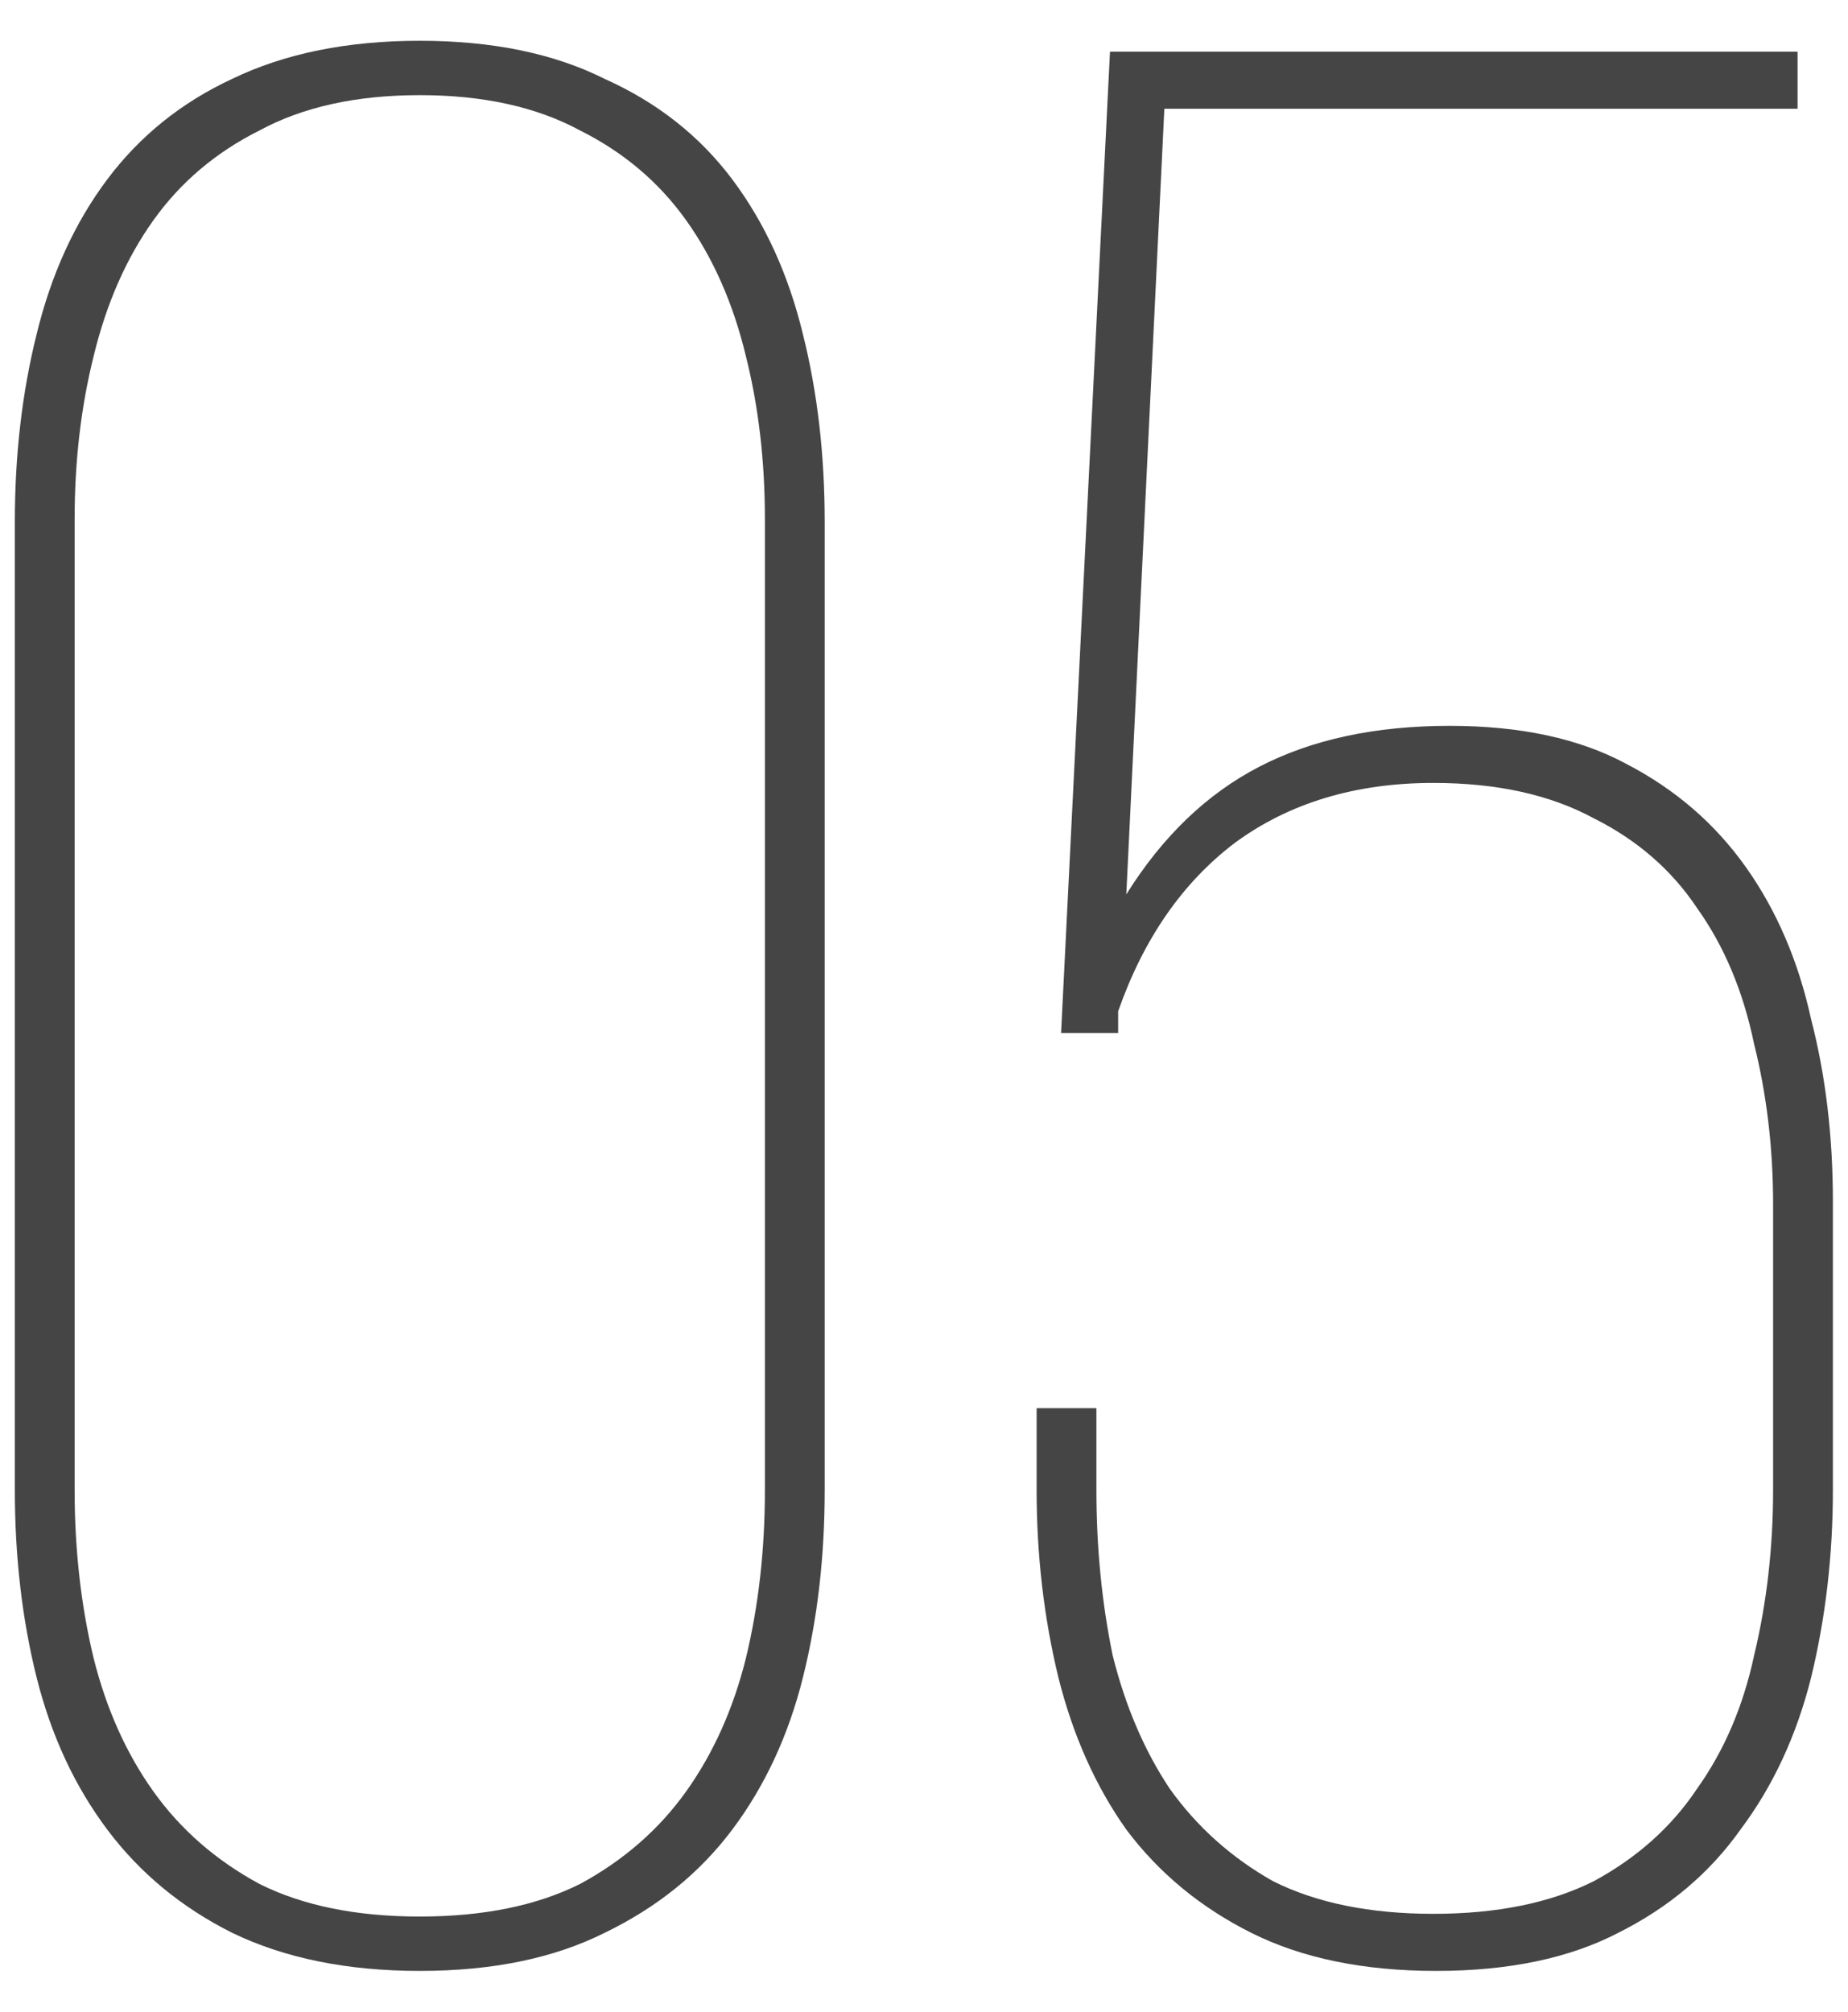 <?xml version="1.0" encoding="UTF-8"?> <svg xmlns="http://www.w3.org/2000/svg" width="34" height="37" viewBox="0 0 34 37" fill="none"> <path d="M0.273 9.6C0.273 8.367 0.407 7.217 0.673 6.15C0.94 5.05 1.373 4.1 1.973 3.3C2.573 2.5 3.34 1.883 4.273 1.45C5.24 0.983 6.39 0.75 7.723 0.75C9.057 0.75 10.19 0.983 11.123 1.45C12.09 1.883 12.873 2.5 13.473 3.3C14.073 4.1 14.507 5.05 14.773 6.15C15.04 7.217 15.173 8.367 15.173 9.6L15.173 27.4C15.173 28.633 15.04 29.783 14.773 30.85C14.507 31.917 14.073 32.85 13.473 33.65C12.873 34.45 12.09 35.083 11.123 35.55C10.19 36.017 9.057 36.25 7.723 36.25C6.39 36.25 5.24 36.017 4.273 35.55C3.34 35.083 2.573 34.45 1.973 33.65C1.373 32.85 0.94 31.917 0.673 30.85C0.407 29.783 0.273 28.633 0.273 27.4L0.273 9.6ZM1.373 27.4C1.373 28.5 1.49 29.533 1.723 30.5C1.957 31.433 2.323 32.25 2.823 32.95C3.323 33.65 3.973 34.217 4.773 34.65C5.573 35.05 6.557 35.25 7.723 35.25C8.89 35.25 9.873 35.05 10.673 34.65C11.473 34.217 12.123 33.65 12.623 32.95C13.123 32.25 13.49 31.433 13.723 30.5C13.957 29.533 14.073 28.5 14.073 27.4L14.073 9.55C14.073 8.483 13.957 7.483 13.723 6.55C13.49 5.583 13.123 4.75 12.623 4.05C12.123 3.35 11.473 2.8 10.673 2.4C9.873 1.967 8.89 1.75 7.723 1.75C6.557 1.75 5.573 1.967 4.773 2.4C3.973 2.8 3.323 3.35 2.823 4.05C2.323 4.75 1.957 5.583 1.723 6.55C1.49 7.483 1.373 8.483 1.373 9.55L1.373 27.4ZM20.722 16.45C21.389 15.383 22.205 14.6 23.172 14.1C24.139 13.6 25.305 13.35 26.672 13.35C27.972 13.35 29.055 13.583 29.922 14.05C30.822 14.517 31.555 15.15 32.122 15.95C32.689 16.75 33.089 17.683 33.322 18.75C33.589 19.783 33.722 20.9 33.722 22.1L33.722 27.4C33.722 28.6 33.589 29.75 33.322 30.85C33.055 31.917 32.622 32.85 32.022 33.65C31.455 34.45 30.705 35.083 29.772 35.55C28.872 36.017 27.755 36.25 26.422 36.25C25.089 36.25 23.955 36.017 23.022 35.55C22.089 35.083 21.322 34.45 20.722 33.65C20.155 32.85 19.739 31.917 19.472 30.85C19.205 29.75 19.072 28.6 19.072 27.4L19.072 25.9L20.172 25.9L20.172 27.4C20.172 28.467 20.272 29.483 20.472 30.45C20.705 31.383 21.055 32.2 21.522 32.9C22.022 33.6 22.655 34.167 23.422 34.6C24.222 35 25.205 35.2 26.372 35.2C27.539 35.2 28.522 35 29.322 34.6C30.122 34.167 30.755 33.6 31.222 32.9C31.722 32.2 32.072 31.383 32.272 30.45C32.505 29.483 32.622 28.467 32.622 27.4L32.622 22.15C32.622 21.117 32.505 20.133 32.272 19.2C32.072 18.233 31.722 17.4 31.222 16.7C30.755 16 30.122 15.45 29.322 15.05C28.522 14.617 27.539 14.4 26.372 14.4C24.939 14.4 23.722 14.767 22.722 15.5C21.755 16.233 21.039 17.267 20.572 18.6L20.572 19L19.522 19L20.422 0.95L33.072 0.95L33.072 2L21.422 2L20.722 16.45Z" fill="#454545"></path> </svg> 